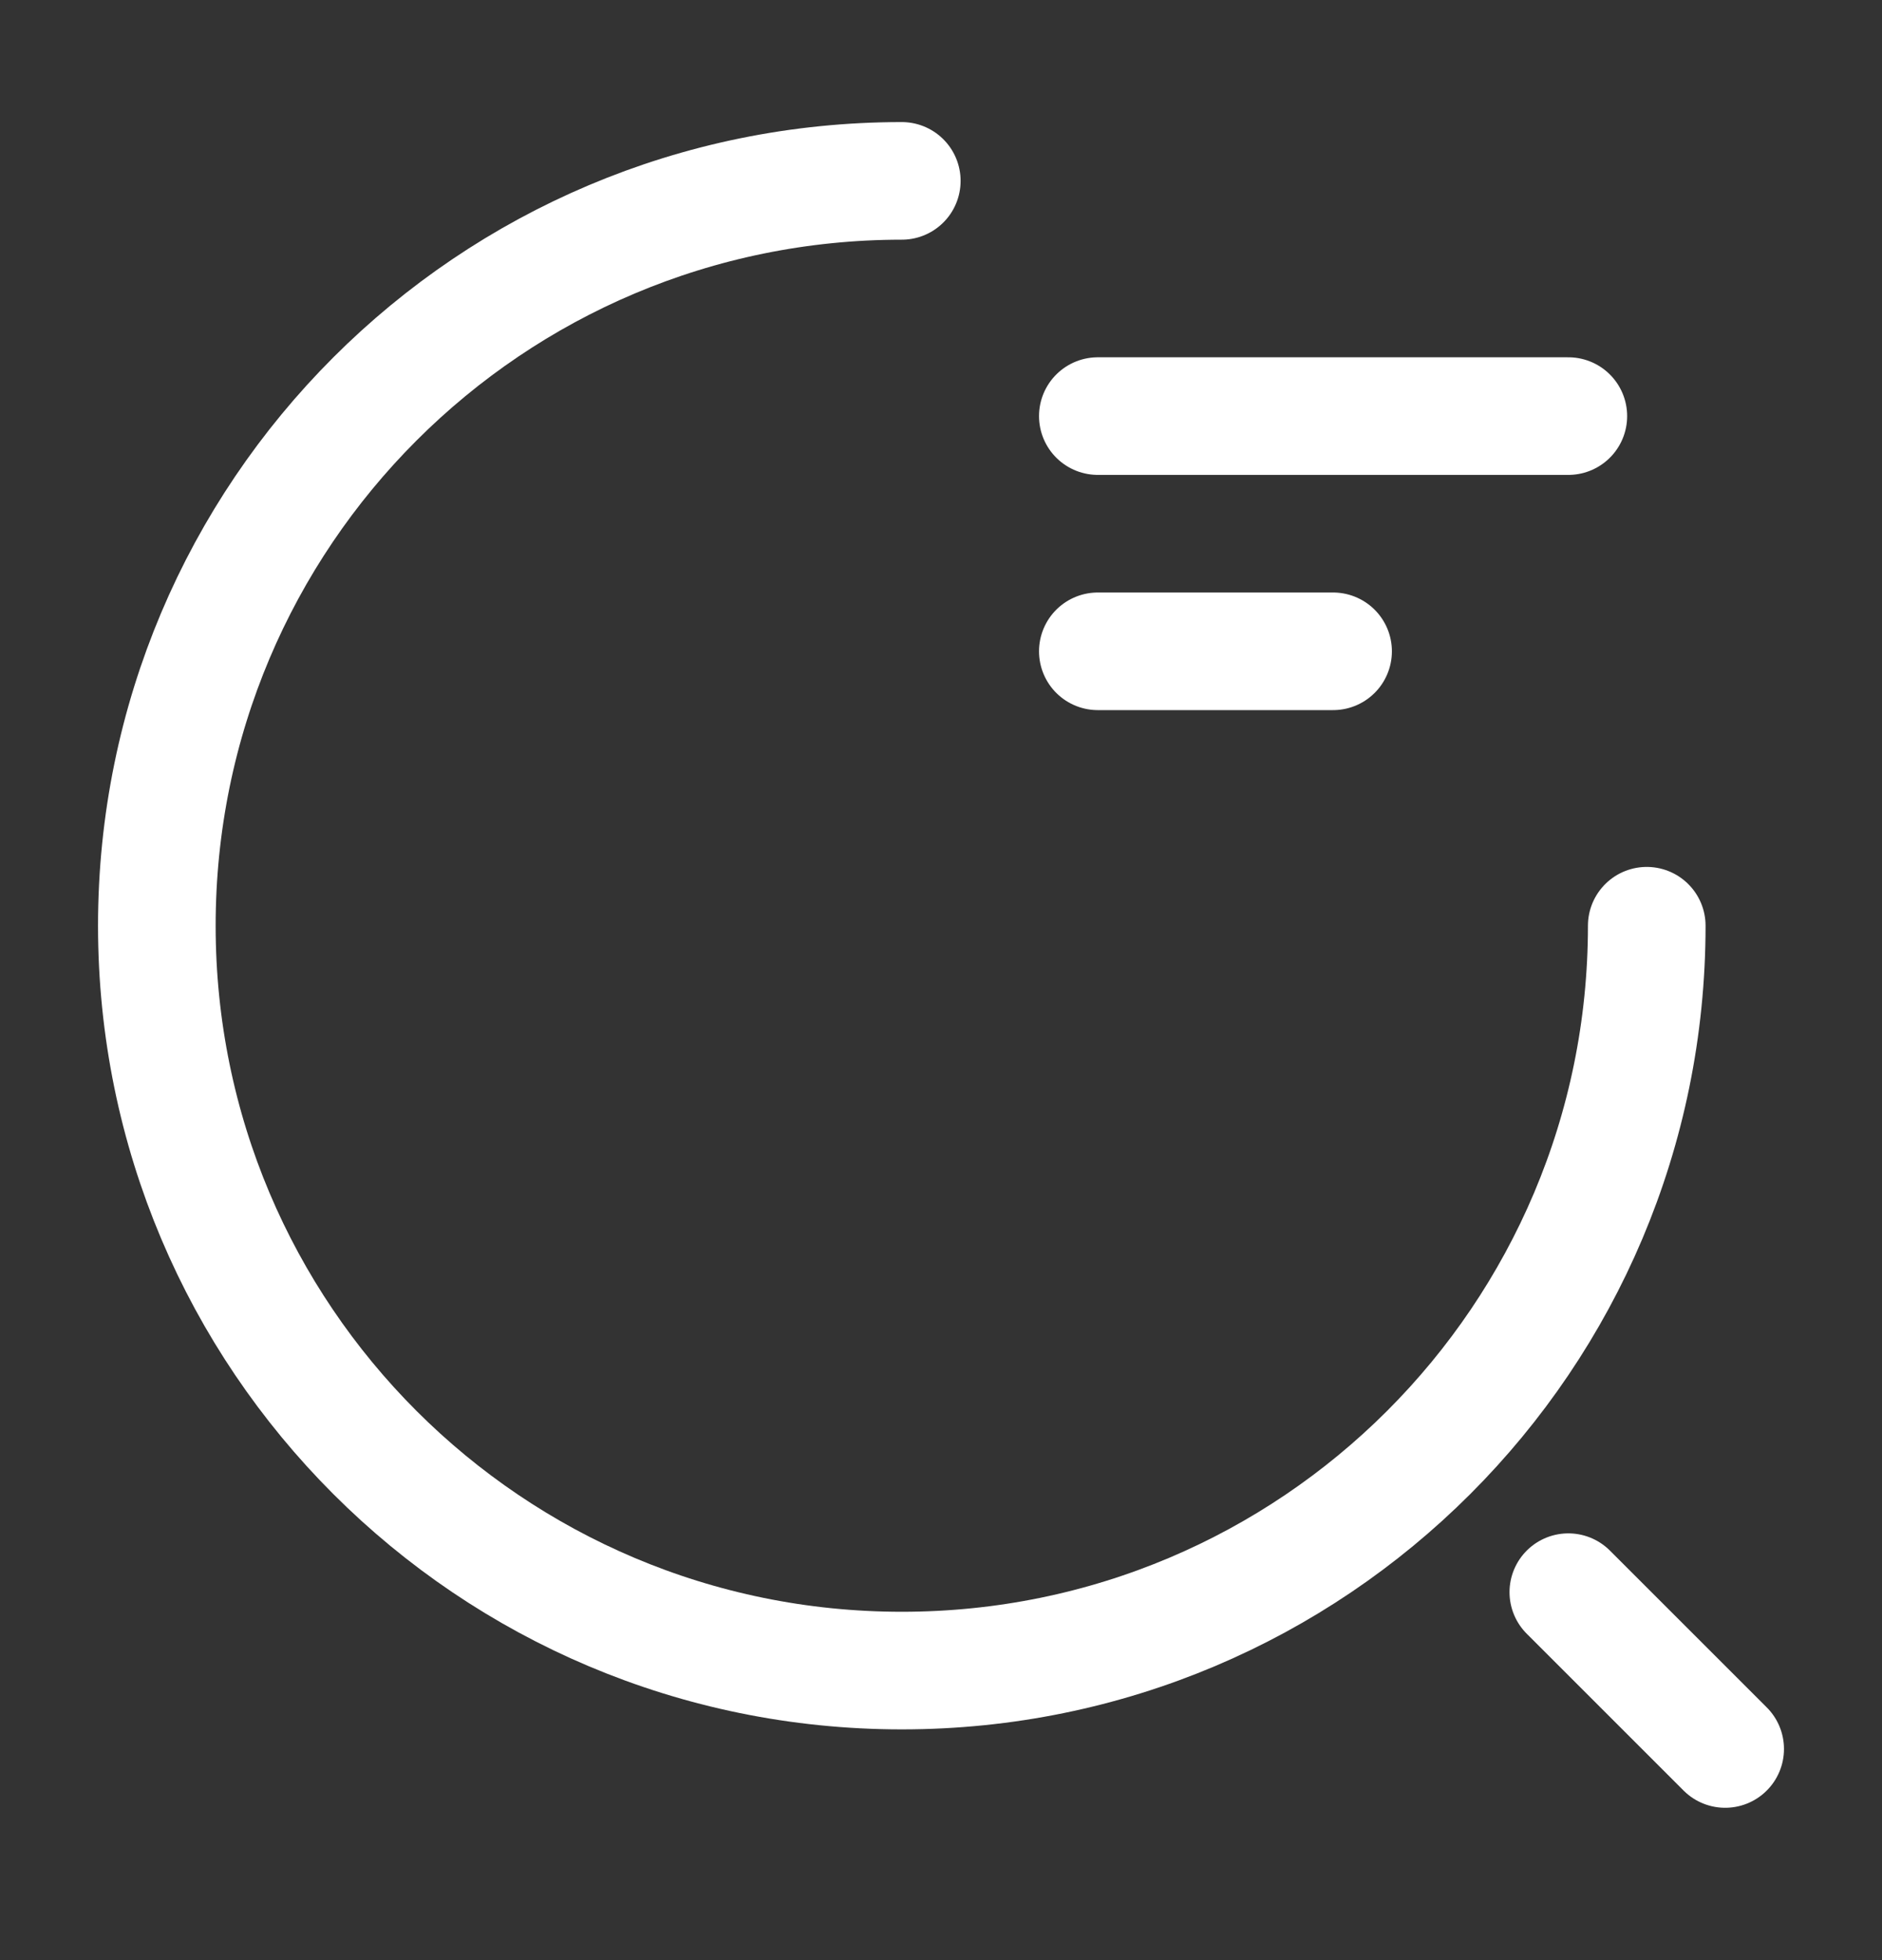 <svg width="24" height="25" viewBox="0 0 24 25" fill="none" xmlns="http://www.w3.org/2000/svg">
<rect x="0" y="0" width="24" height="25" fill="#333333" stroke="none"/>
<path d="M14 5.307H20" stroke="#FFF" stroke-width="1.5" stroke-linecap="round" stroke-linejoin="round"/>
<path d="M14 8.307H17" stroke="#FFF" stroke-width="1.5" stroke-linecap="round" stroke-linejoin="round"/>
<path d="M21 11.807C21 17.057 16.75 21.307 11.5 21.307C6.25 21.307 2 17.057 2 11.807C2 6.557 6.25 2.307 11.5 2.307" stroke="#FFF" stroke-width="1.5" stroke-linecap="round" stroke-linejoin="round"/>
<path d="M22 22.307L20 20.307" stroke="#FFF" stroke-width="1.5" stroke-linecap="round" stroke-linejoin="round"/>
</svg>
